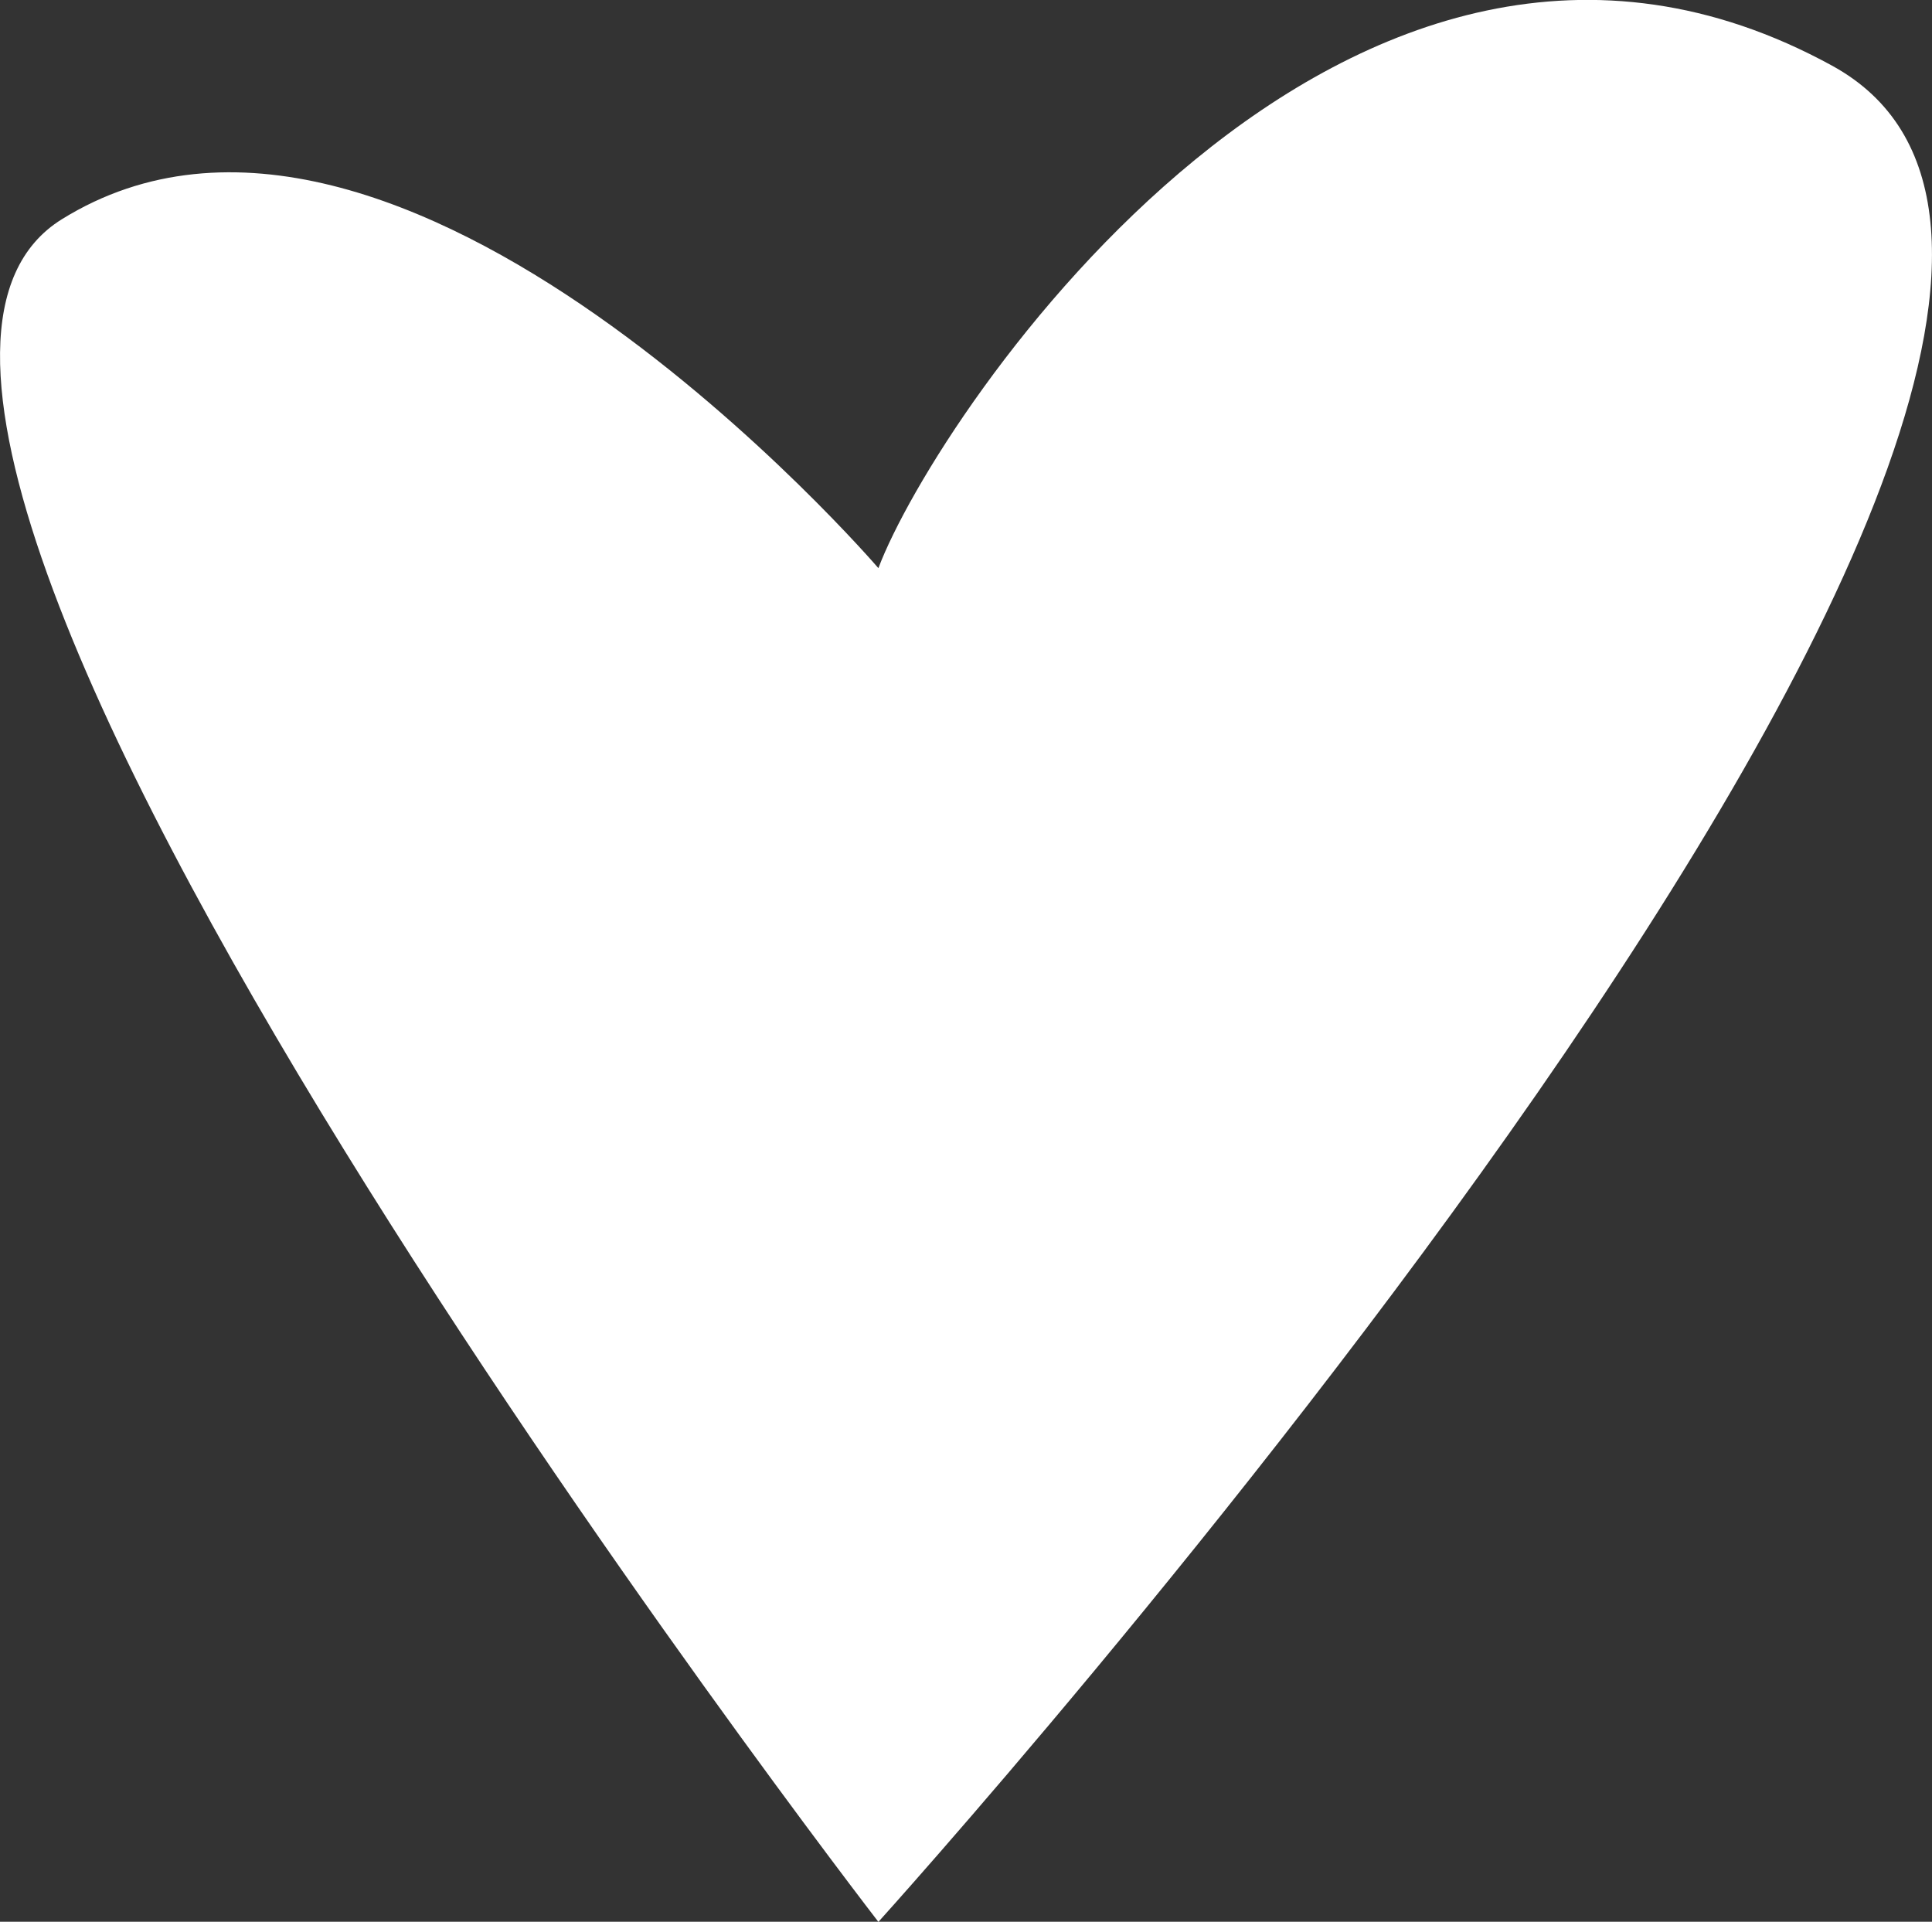 <svg xmlns="http://www.w3.org/2000/svg" width="14.82" height="14.741" viewBox="0 0 14.82 14.741">
  <rect x="0" y="0" width="14.82" height="14.741" fill="#333333" stroke="none"/>
  <path id="Path_862" data-name="Path 862" d="M648.687,922.641s-3.677-4.282-6.264-2.676,6.264,13.06,6.264,13.06,11.035-12.2,7.316-14.238S649.13,921.463,648.687,922.641Z" transform="translate(-641.949 -918.283)" fill="#fff"/>
</svg>
